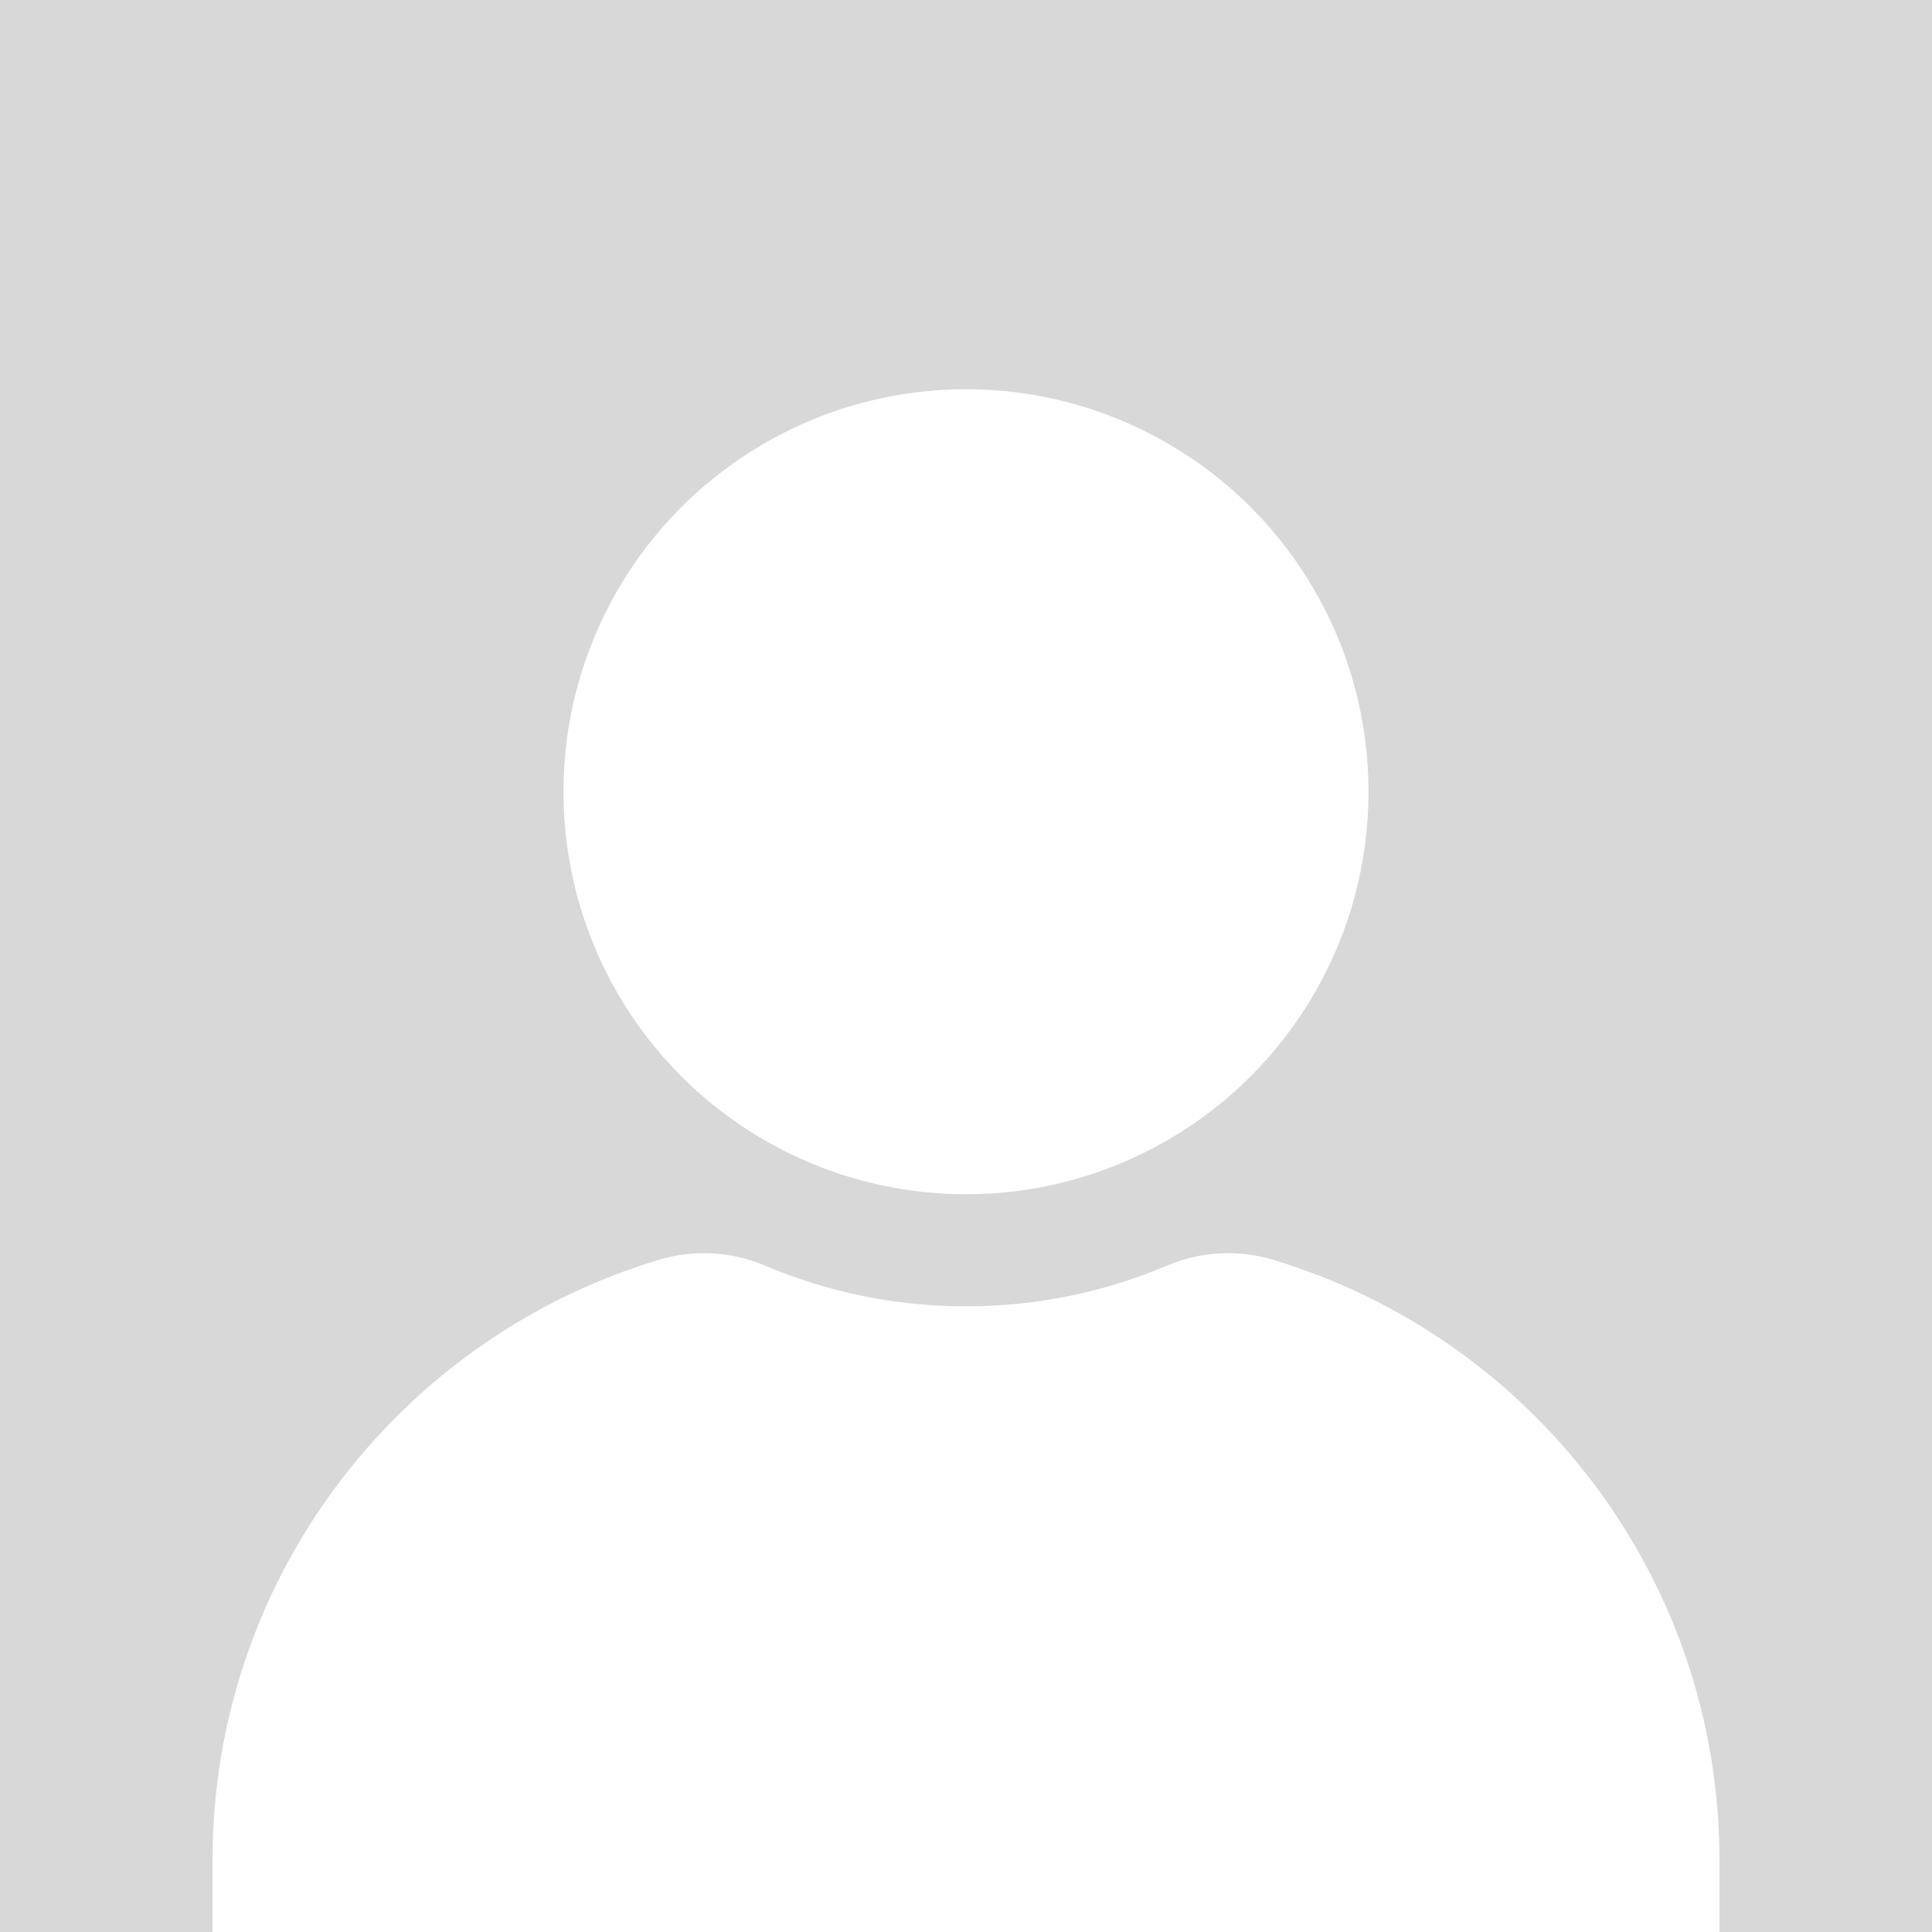 <?xml version="1.0" encoding="UTF-8"?>
<svg id="Layer_2" data-name="Layer 2" xmlns="http://www.w3.org/2000/svg" viewBox="0 0 200 200">
  <defs>
    <style>
      .cls-1 {
        fill: #d8d8d8;
      }

      .cls-1, .cls-2 {
        stroke-width: 0px;
      }

      .cls-2 {
        fill: #fff;
      }
    </style>
  </defs>
  <g id="Layer_1-2" data-name="Layer 1">
    <g>
      <rect class="cls-1" width="200" height="200"/>
      <circle class="cls-2" cx="100" cy="81.96" r="41.67"/>
      <path class="cls-2" d="m178,192.58v7.42H22v-7.42c0-29.36,19.5-54.18,46.26-62.18,3.61-1.08,7.48-.85,10.95.62.02,0,.03.01.05.02,6.58,2.78,13.55,4.19,20.74,4.19s14.17-1.41,20.74-4.19c.02,0,.03-.01.05-.02,3.47-1.47,7.34-1.7,10.95-.62,26.76,8.01,46.26,32.82,46.26,62.18Z"/>
    </g>
  </g>
</svg>